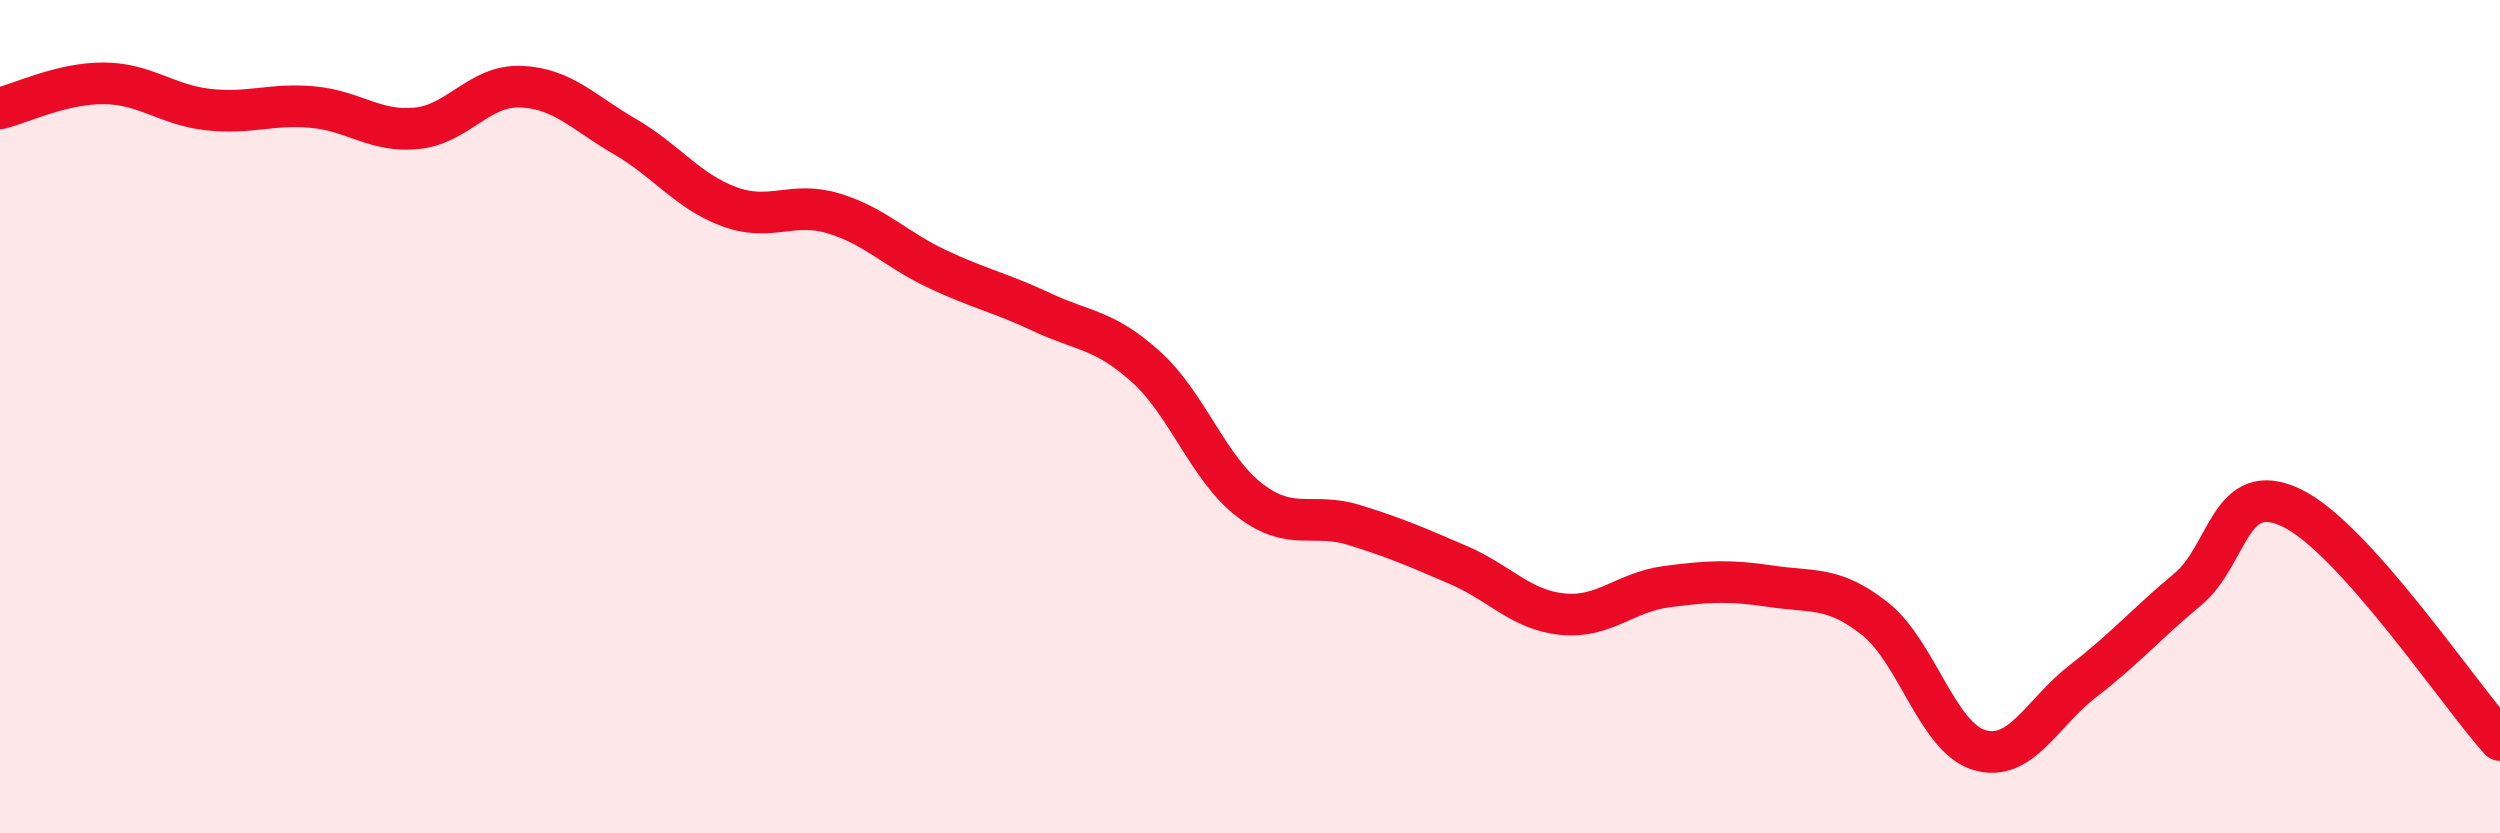 
    <svg width="60" height="20" viewBox="0 0 60 20" xmlns="http://www.w3.org/2000/svg">
      <path
        d="M 0,2.6 C 0.5,2.48 1.5,1.99 2.5,2 C 3.5,2.01 4,2.52 5,2.63 C 6,2.74 6.5,2.48 7.5,2.57 C 8.5,2.66 9,3.18 10,3.08 C 11,2.98 11.5,2.04 12.5,2.08 C 13.5,2.12 14,2.7 15,3.28 C 16,3.86 16.5,4.59 17.5,4.96 C 18.5,5.33 19,4.82 20,5.12 C 21,5.42 21.5,5.99 22.5,6.46 C 23.5,6.93 24,7.02 25,7.49 C 26,7.96 26.5,7.9 27.5,8.8 C 28.5,9.7 29,11.25 30,12.01 C 31,12.77 31.5,12.29 32.5,12.6 C 33.5,12.91 34,13.13 35,13.56 C 36,13.99 36.5,14.64 37.5,14.74 C 38.5,14.84 39,14.21 40,14.08 C 41,13.95 41.5,13.92 42.5,14.07 C 43.5,14.22 44,14.06 45,14.85 C 46,15.64 46.5,17.7 47.5,18 C 48.5,18.3 49,17.11 50,16.34 C 51,15.57 51.5,14.98 52.5,14.15 C 53.5,13.32 53.5,11.47 55,12.19 C 56.5,12.91 59,16.65 60,17.76L60 20L0 20Z"
        fill="#EB0A25"
        opacity="0.1"
        stroke-linecap="round"
        stroke-linejoin="round"
      />
      <path
        d="M 0,2.6 C 0.5,2.48 1.5,1.99 2.5,2 C 3.5,2.01 4,2.52 5,2.63 C 6,2.74 6.5,2.48 7.5,2.57 C 8.5,2.66 9,3.18 10,3.08 C 11,2.98 11.5,2.04 12.5,2.08 C 13.5,2.12 14,2.7 15,3.28 C 16,3.86 16.5,4.59 17.5,4.96 C 18.5,5.33 19,4.82 20,5.12 C 21,5.42 21.5,5.99 22.5,6.46 C 23.5,6.93 24,7.02 25,7.49 C 26,7.96 26.5,7.9 27.5,8.8 C 28.5,9.7 29,11.25 30,12.01 C 31,12.77 31.5,12.29 32.5,12.6 C 33.5,12.91 34,13.13 35,13.56 C 36,13.99 36.5,14.64 37.5,14.74 C 38.5,14.84 39,14.21 40,14.08 C 41,13.95 41.5,13.92 42.5,14.07 C 43.5,14.22 44,14.06 45,14.85 C 46,15.64 46.5,17.7 47.5,18 C 48.5,18.3 49,17.11 50,16.34 C 51,15.57 51.5,14.98 52.5,14.15 C 53.5,13.32 53.5,11.47 55,12.19 C 56.5,12.91 59,16.65 60,17.76"
        stroke="#EB0A25"
        stroke-width="1"
        fill="none"
        stroke-linecap="round"
        stroke-linejoin="round"
      />
    </svg>
  